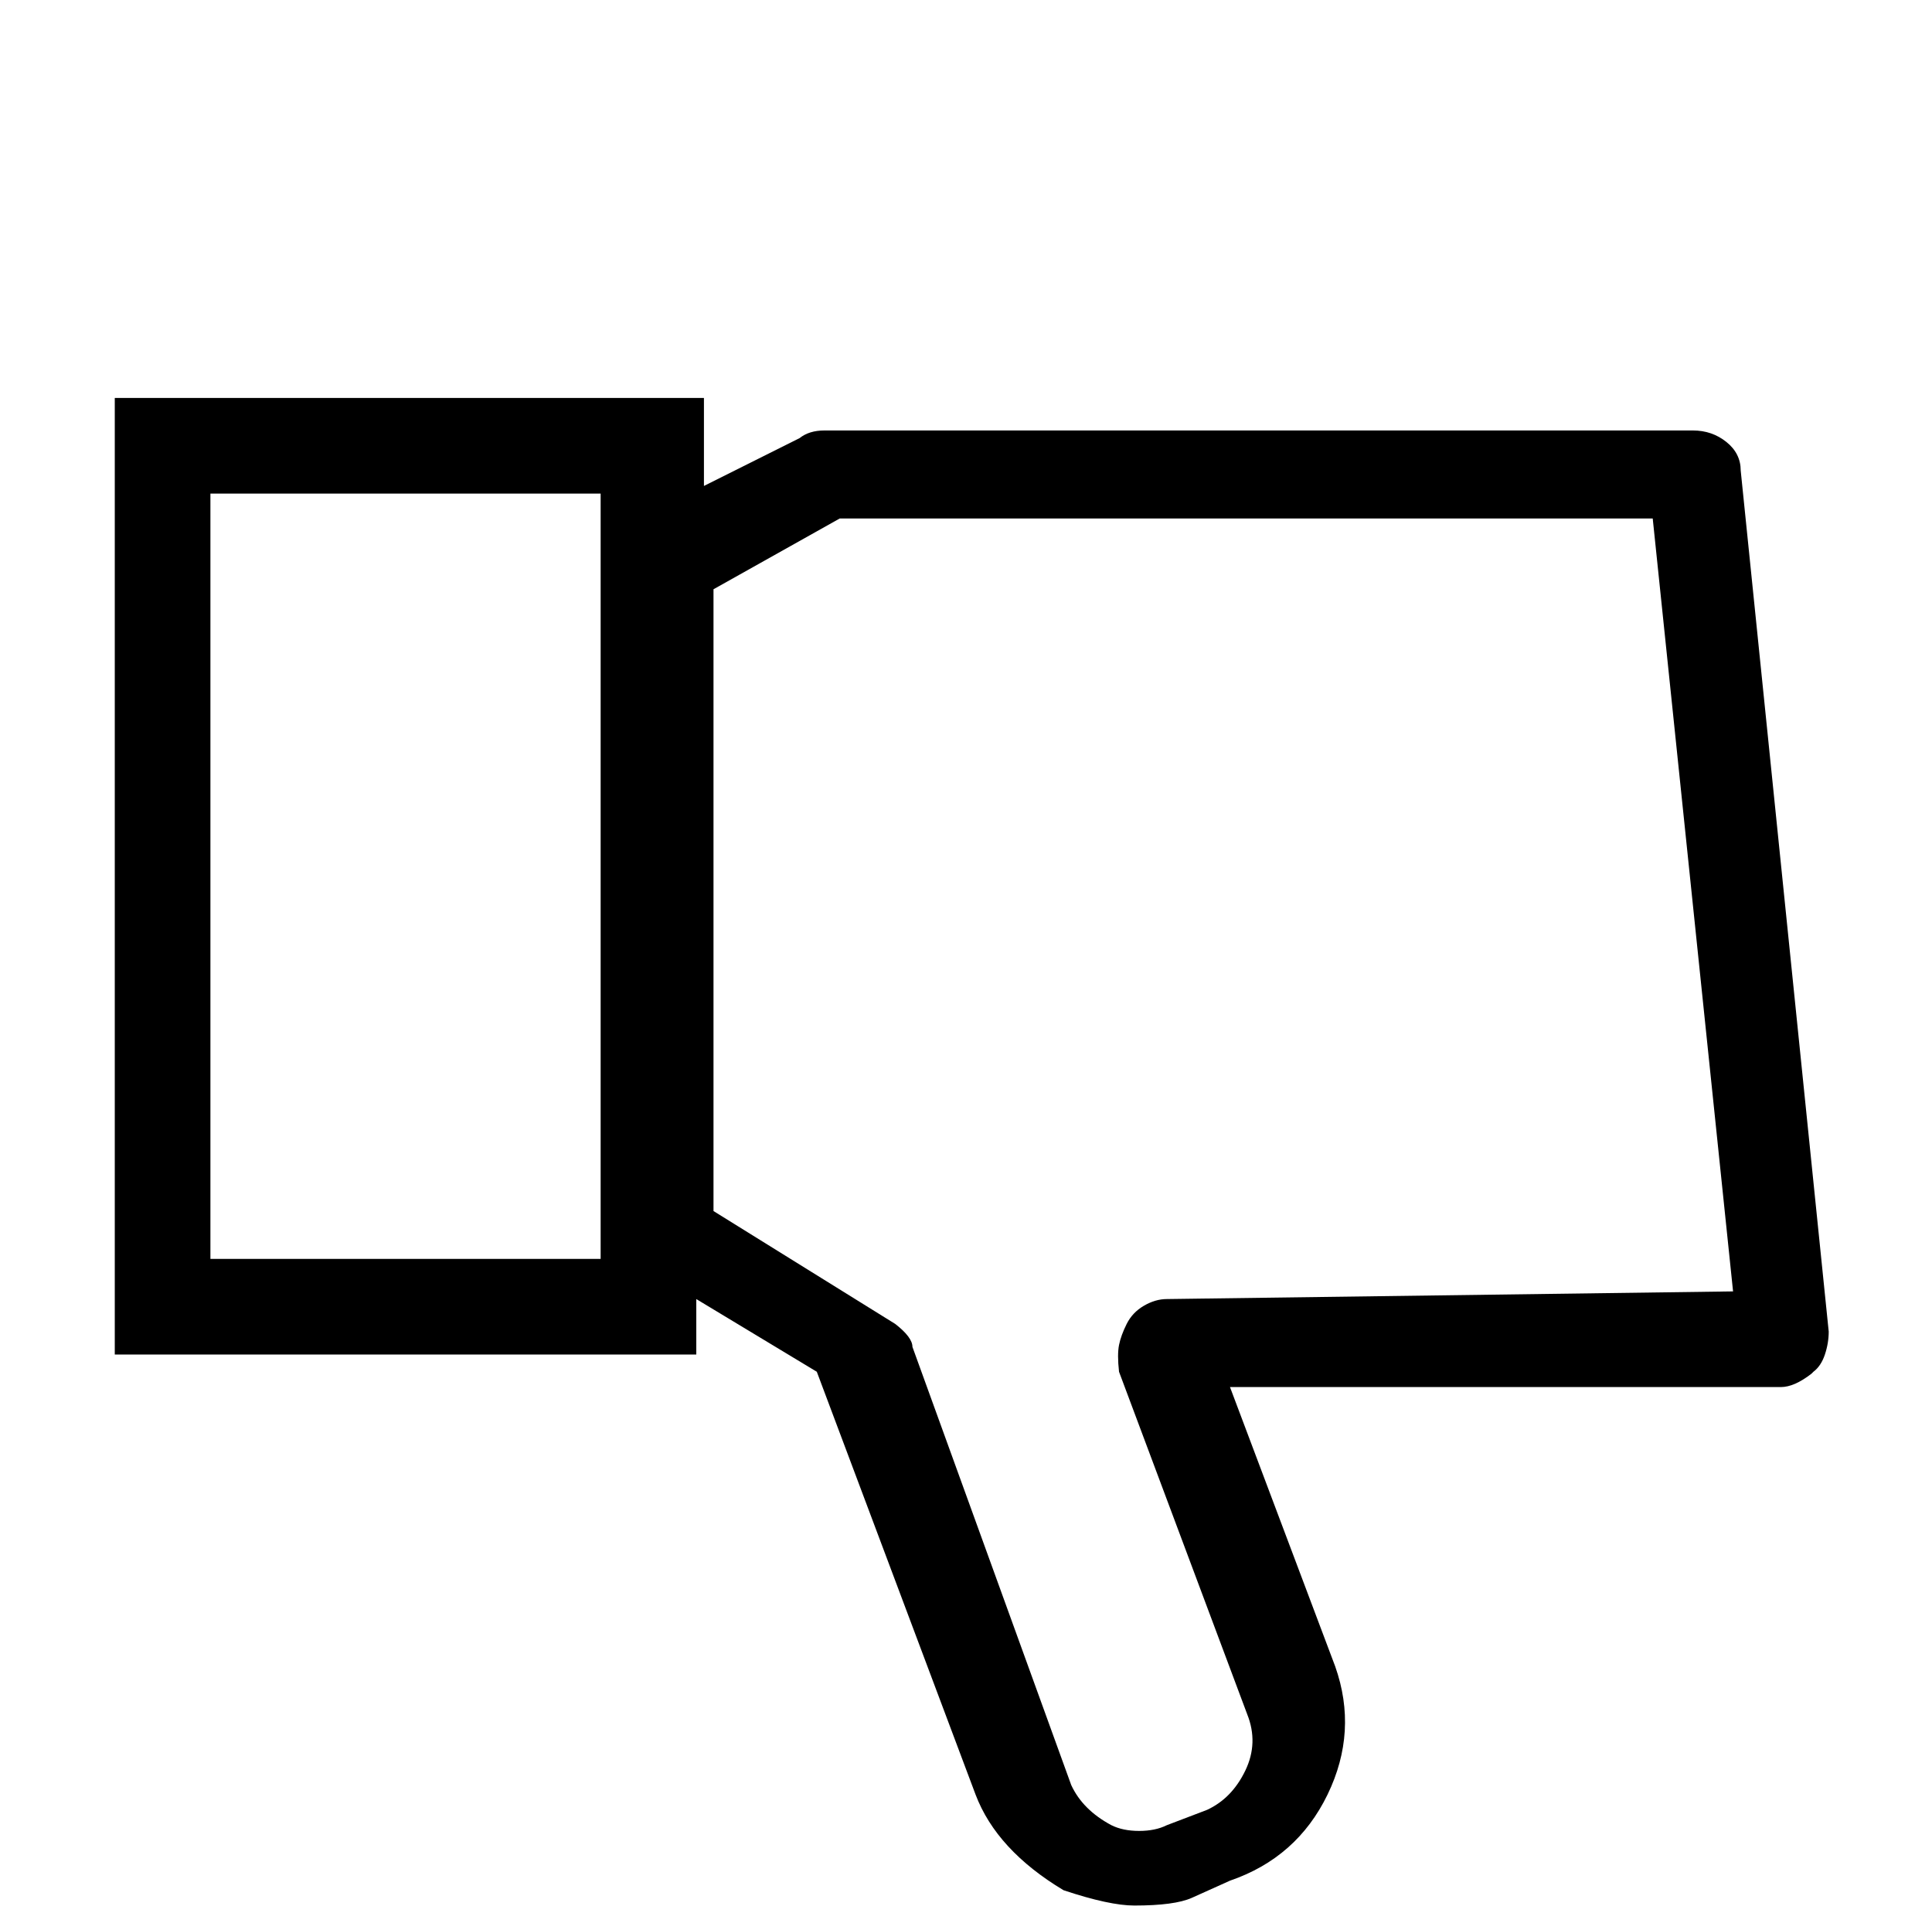 <?xml version="1.0" standalone="no"?>
<!DOCTYPE svg PUBLIC "-//W3C//DTD SVG 1.1//EN" "http://www.w3.org/Graphics/SVG/1.1/DTD/svg11.dtd" >
<svg xmlns="http://www.w3.org/2000/svg" xmlns:xlink="http://www.w3.org/1999/xlink" version="1.1" viewBox="-10 0 1010 1000">
   <path fill="currentColor"
d="M900 246q0 -9 -7.5 -15t-17.5 -6h-454q-8 0 -13 4l-50 25v-46h-308v500h304v-29l63 38l83 221q11 29 46 50q24 8 37 8q21 0 30 -4l20 -9q35 -12 51 -45t4 -67l-55 -146h288q7 0 16 -7l1 -1q4 -3 6 -9t2 -12zM308 658h-208v-400h204v400h4zM600 679q-6 0 -12 3.5t-9 9.5
t-4 11t0 14l67 179q6 15 -1 29.5t-20 20.5l-21 8q-6 3 -14.5 3t-14.5 -3q-15 -8 -21 -21l-83 -229q0 -5 -9 -12l-95 -59v-325l66 -37h425l42 404z" />
</svg>
